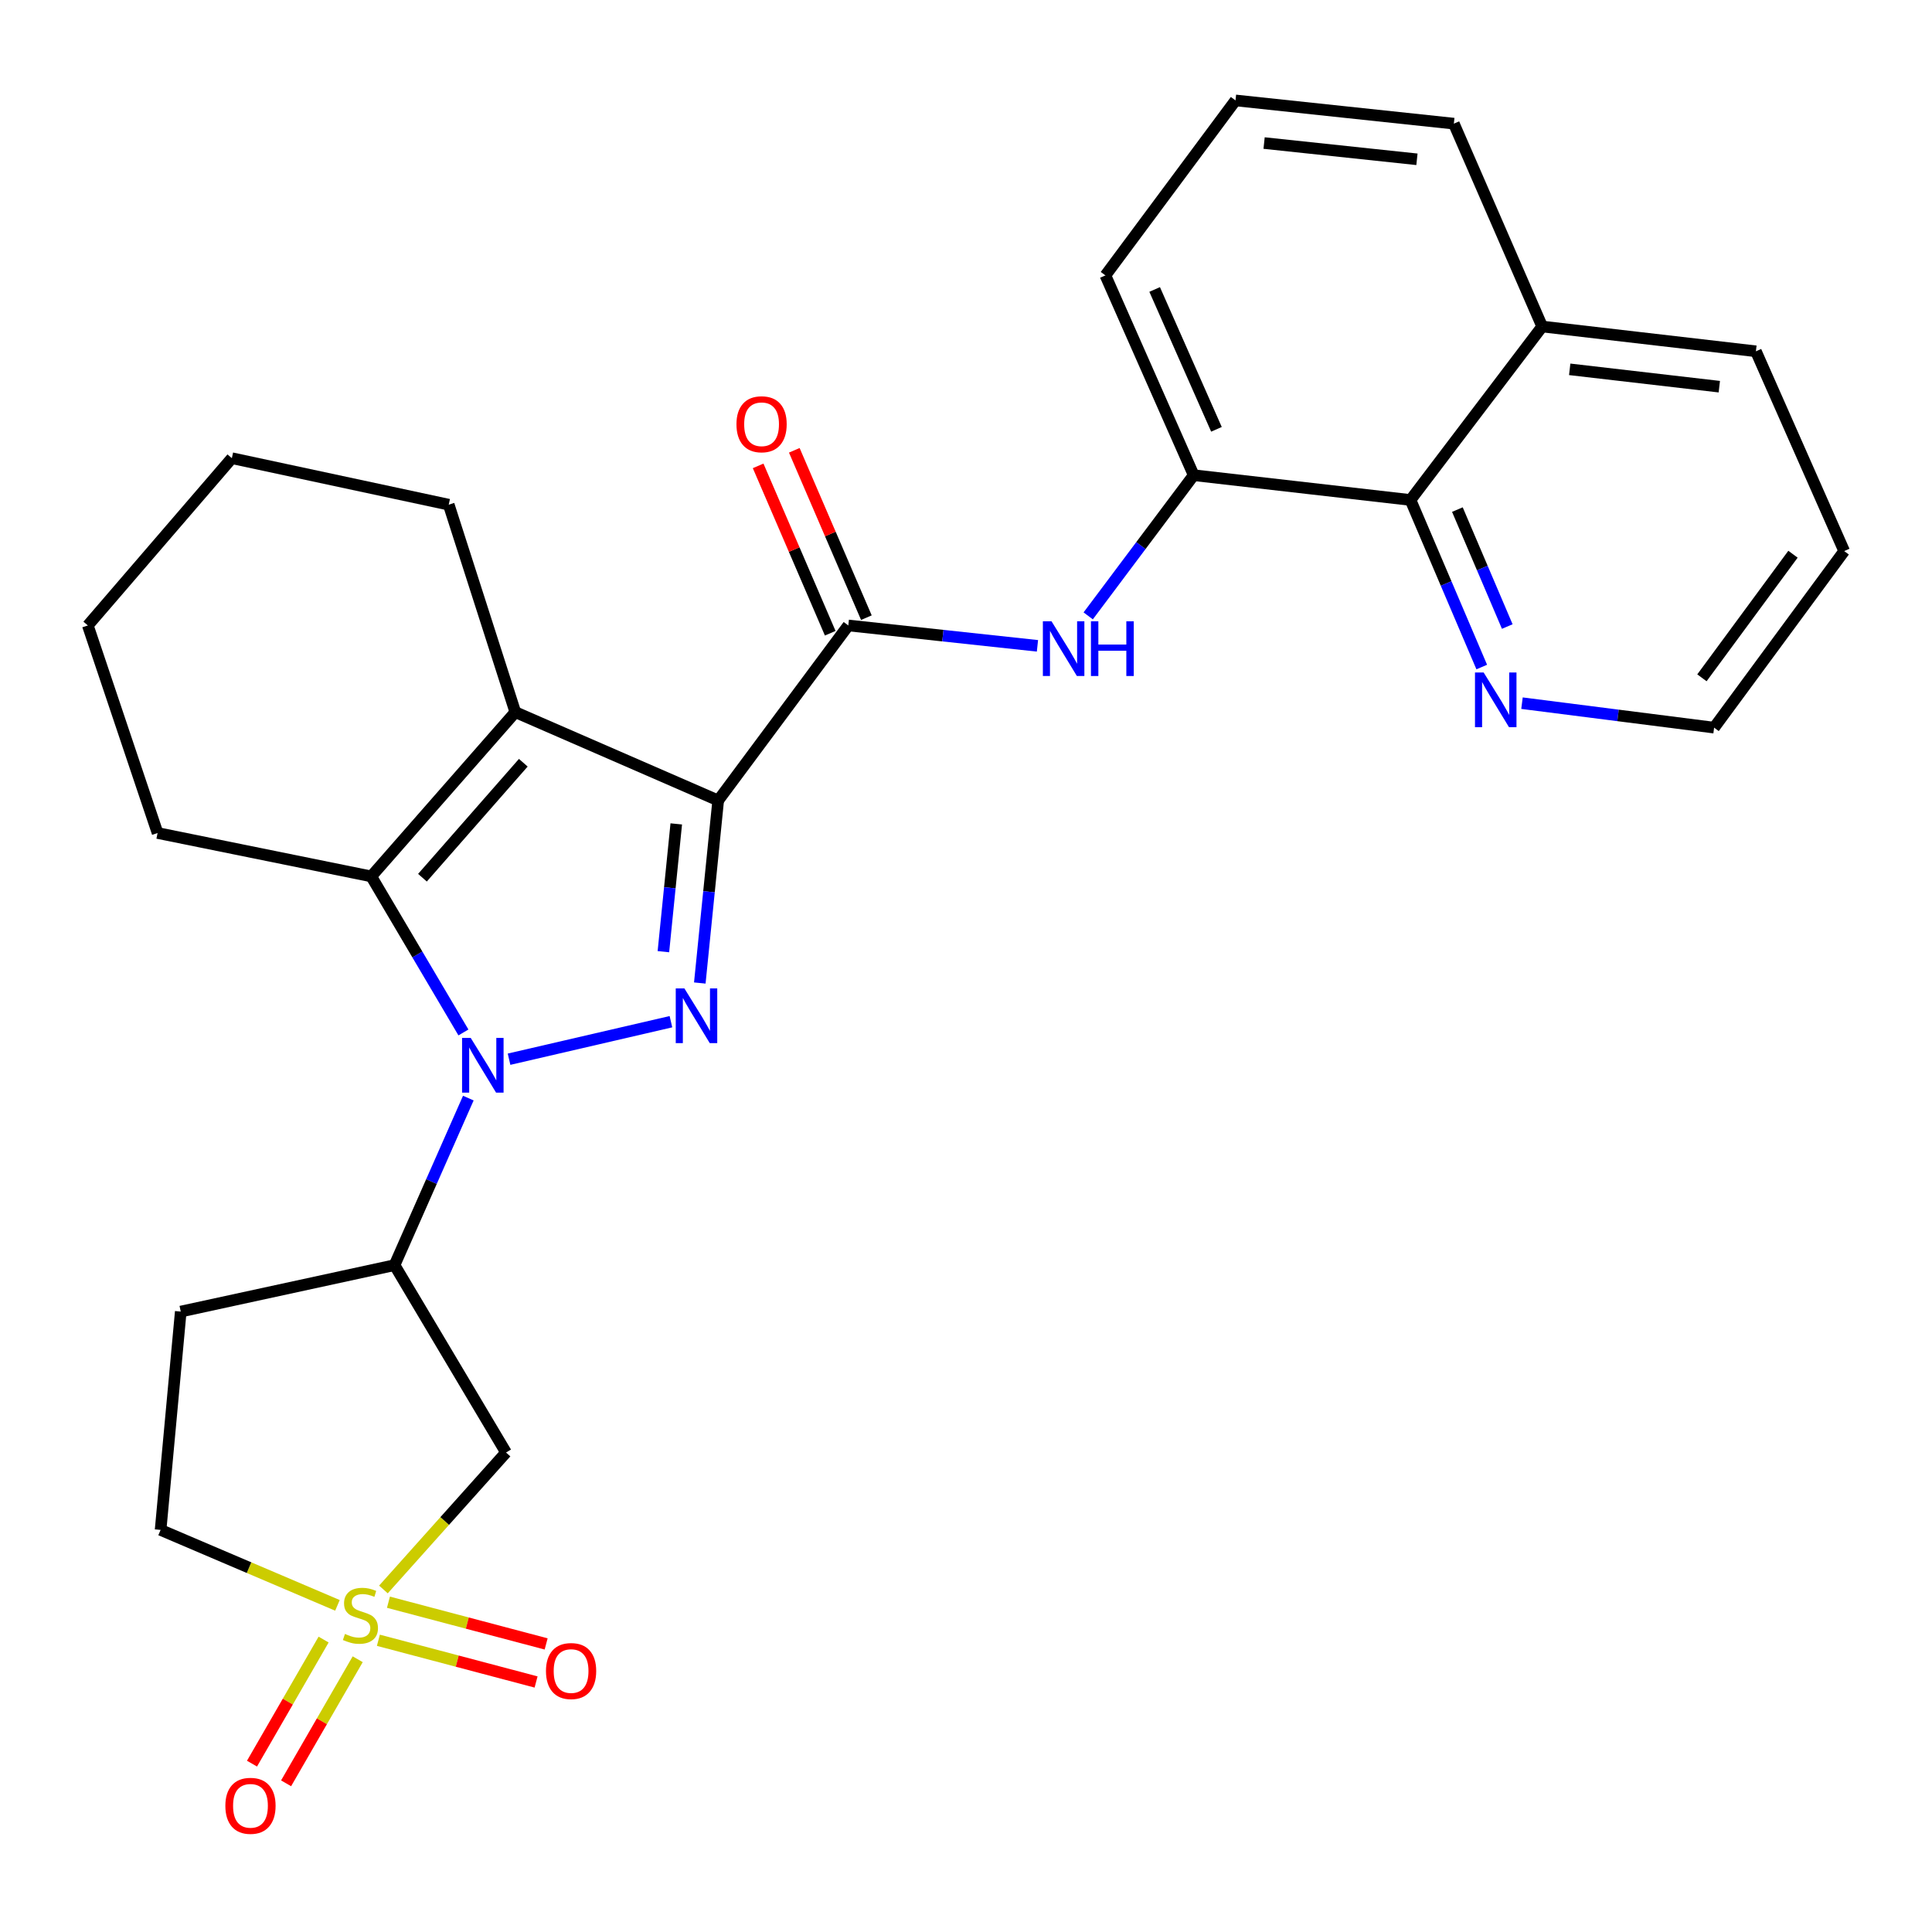 <?xml version='1.0' encoding='iso-8859-1'?>
<svg version='1.1' baseProfile='full'
              xmlns='http://www.w3.org/2000/svg'
                      xmlns:rdkit='http://www.rdkit.org/xml'
                      xmlns:xlink='http://www.w3.org/1999/xlink'
                  xml:space='preserve'
width='1000px' height='1000px' viewBox='0 0 1000 1000'>
<!-- END OF HEADER -->
<rect style='opacity:1.0;fill:#FFFFFF;stroke:none' width='1000' height='1000' x='0' y='0'> </rect>
<path class='bond-1' d='M 371.734,414.319 L 366.974,461.562' style='fill:none;fill-rule:evenodd;stroke:#000000;stroke-width:6px;stroke-linecap:butt;stroke-linejoin:miter;stroke-opacity:1' />
<path class='bond-1' d='M 366.974,461.562 L 362.214,508.805' style='fill:none;fill-rule:evenodd;stroke:#0000FF;stroke-width:6px;stroke-linecap:butt;stroke-linejoin:miter;stroke-opacity:1' />
<path class='bond-1' d='M 350.035,426.449 L 346.703,459.519' style='fill:none;fill-rule:evenodd;stroke:#000000;stroke-width:6px;stroke-linecap:butt;stroke-linejoin:miter;stroke-opacity:1' />
<path class='bond-1' d='M 346.703,459.519 L 343.371,492.589' style='fill:none;fill-rule:evenodd;stroke:#0000FF;stroke-width:6px;stroke-linecap:butt;stroke-linejoin:miter;stroke-opacity:1' />
<path class='bond-2' d='M 371.734,414.319 L 266.728,368.602' style='fill:none;fill-rule:evenodd;stroke:#000000;stroke-width:6px;stroke-linecap:butt;stroke-linejoin:miter;stroke-opacity:1' />
<path class='bond-5' d='M 371.734,414.319 L 439.082,323.733' style='fill:none;fill-rule:evenodd;stroke:#000000;stroke-width:6px;stroke-linecap:butt;stroke-linejoin:miter;stroke-opacity:1' />
<path class='bond-0' d='M 263.486,548.245 L 347.276,528.83' style='fill:none;fill-rule:evenodd;stroke:#0000FF;stroke-width:6px;stroke-linecap:butt;stroke-linejoin:miter;stroke-opacity:1' />
<path class='bond-6' d='M 242.405,568.378 L 223.309,611.606' style='fill:none;fill-rule:evenodd;stroke:#0000FF;stroke-width:6px;stroke-linecap:butt;stroke-linejoin:miter;stroke-opacity:1' />
<path class='bond-6' d='M 223.309,611.606 L 204.214,654.835' style='fill:none;fill-rule:evenodd;stroke:#000000;stroke-width:6px;stroke-linecap:butt;stroke-linejoin:miter;stroke-opacity:1' />
<path class='bond-28' d='M 239.868,534.392 L 216.014,494.005' style='fill:none;fill-rule:evenodd;stroke:#0000FF;stroke-width:6px;stroke-linecap:butt;stroke-linejoin:miter;stroke-opacity:1' />
<path class='bond-28' d='M 216.014,494.005 L 192.159,453.618' style='fill:none;fill-rule:evenodd;stroke:#000000;stroke-width:6px;stroke-linecap:butt;stroke-linejoin:miter;stroke-opacity:1' />
<path class='bond-4' d='M 266.728,368.602 L 192.159,453.618' style='fill:none;fill-rule:evenodd;stroke:#000000;stroke-width:6px;stroke-linecap:butt;stroke-linejoin:miter;stroke-opacity:1' />
<path class='bond-4' d='M 270.86,394.789 L 218.662,454.3' style='fill:none;fill-rule:evenodd;stroke:#000000;stroke-width:6px;stroke-linecap:butt;stroke-linejoin:miter;stroke-opacity:1' />
<path class='bond-18' d='M 266.728,368.602 L 232.262,261.219' style='fill:none;fill-rule:evenodd;stroke:#000000;stroke-width:6px;stroke-linecap:butt;stroke-linejoin:miter;stroke-opacity:1' />
<path class='bond-3' d='M 198.461,822.706 L 230.189,787.261' style='fill:none;fill-rule:evenodd;stroke:#CCCC00;stroke-width:6px;stroke-linecap:butt;stroke-linejoin:miter;stroke-opacity:1' />
<path class='bond-3' d='M 230.189,787.261 L 261.918,751.815' style='fill:none;fill-rule:evenodd;stroke:#000000;stroke-width:6px;stroke-linecap:butt;stroke-linejoin:miter;stroke-opacity:1' />
<path class='bond-11' d='M 195.851,849.001 L 236.663,859.796' style='fill:none;fill-rule:evenodd;stroke:#CCCC00;stroke-width:6px;stroke-linecap:butt;stroke-linejoin:miter;stroke-opacity:1' />
<path class='bond-11' d='M 236.663,859.796 L 277.475,870.591' style='fill:none;fill-rule:evenodd;stroke:#FF0000;stroke-width:6px;stroke-linecap:butt;stroke-linejoin:miter;stroke-opacity:1' />
<path class='bond-11' d='M 201.061,829.305 L 241.873,840.1' style='fill:none;fill-rule:evenodd;stroke:#CCCC00;stroke-width:6px;stroke-linecap:butt;stroke-linejoin:miter;stroke-opacity:1' />
<path class='bond-11' d='M 241.873,840.1 L 282.685,850.895' style='fill:none;fill-rule:evenodd;stroke:#FF0000;stroke-width:6px;stroke-linecap:butt;stroke-linejoin:miter;stroke-opacity:1' />
<path class='bond-12' d='M 167.502,848.639 L 148.968,880.748' style='fill:none;fill-rule:evenodd;stroke:#CCCC00;stroke-width:6px;stroke-linecap:butt;stroke-linejoin:miter;stroke-opacity:1' />
<path class='bond-12' d='M 148.968,880.748 L 130.435,912.858' style='fill:none;fill-rule:evenodd;stroke:#FF0000;stroke-width:6px;stroke-linecap:butt;stroke-linejoin:miter;stroke-opacity:1' />
<path class='bond-12' d='M 185.148,858.824 L 166.614,890.933' style='fill:none;fill-rule:evenodd;stroke:#CCCC00;stroke-width:6px;stroke-linecap:butt;stroke-linejoin:miter;stroke-opacity:1' />
<path class='bond-12' d='M 166.614,890.933 L 148.08,923.043' style='fill:none;fill-rule:evenodd;stroke:#FF0000;stroke-width:6px;stroke-linecap:butt;stroke-linejoin:miter;stroke-opacity:1' />
<path class='bond-30' d='M 174.665,830.933 L 128.894,811.409' style='fill:none;fill-rule:evenodd;stroke:#CCCC00;stroke-width:6px;stroke-linecap:butt;stroke-linejoin:miter;stroke-opacity:1' />
<path class='bond-30' d='M 128.894,811.409 L 83.124,791.884' style='fill:none;fill-rule:evenodd;stroke:#000000;stroke-width:6px;stroke-linecap:butt;stroke-linejoin:miter;stroke-opacity:1' />
<path class='bond-19' d='M 192.159,453.618 L 81.562,431.161' style='fill:none;fill-rule:evenodd;stroke:#000000;stroke-width:6px;stroke-linecap:butt;stroke-linejoin:miter;stroke-opacity:1' />
<path class='bond-8' d='M 439.082,323.733 L 488.033,329.008' style='fill:none;fill-rule:evenodd;stroke:#000000;stroke-width:6px;stroke-linecap:butt;stroke-linejoin:miter;stroke-opacity:1' />
<path class='bond-8' d='M 488.033,329.008 L 536.985,334.283' style='fill:none;fill-rule:evenodd;stroke:#0000FF;stroke-width:6px;stroke-linecap:butt;stroke-linejoin:miter;stroke-opacity:1' />
<path class='bond-16' d='M 448.438,319.704 L 429.782,276.39' style='fill:none;fill-rule:evenodd;stroke:#000000;stroke-width:6px;stroke-linecap:butt;stroke-linejoin:miter;stroke-opacity:1' />
<path class='bond-16' d='M 429.782,276.39 L 411.126,233.076' style='fill:none;fill-rule:evenodd;stroke:#FF0000;stroke-width:6px;stroke-linecap:butt;stroke-linejoin:miter;stroke-opacity:1' />
<path class='bond-16' d='M 429.725,327.763 L 411.07,284.449' style='fill:none;fill-rule:evenodd;stroke:#000000;stroke-width:6px;stroke-linecap:butt;stroke-linejoin:miter;stroke-opacity:1' />
<path class='bond-16' d='M 411.07,284.449 L 392.414,241.136' style='fill:none;fill-rule:evenodd;stroke:#FF0000;stroke-width:6px;stroke-linecap:butt;stroke-linejoin:miter;stroke-opacity:1' />
<path class='bond-7' d='M 204.214,654.835 L 261.918,751.815' style='fill:none;fill-rule:evenodd;stroke:#000000;stroke-width:6px;stroke-linecap:butt;stroke-linejoin:miter;stroke-opacity:1' />
<path class='bond-13' d='M 204.214,654.835 L 93.56,678.865' style='fill:none;fill-rule:evenodd;stroke:#000000;stroke-width:6px;stroke-linecap:butt;stroke-linejoin:miter;stroke-opacity:1' />
<path class='bond-9' d='M 563.25,318.777 L 590.551,282.369' style='fill:none;fill-rule:evenodd;stroke:#0000FF;stroke-width:6px;stroke-linecap:butt;stroke-linejoin:miter;stroke-opacity:1' />
<path class='bond-9' d='M 590.551,282.369 L 617.853,245.961' style='fill:none;fill-rule:evenodd;stroke:#000000;stroke-width:6px;stroke-linecap:butt;stroke-linejoin:miter;stroke-opacity:1' />
<path class='bond-10' d='M 617.853,245.961 L 730.069,258.785' style='fill:none;fill-rule:evenodd;stroke:#000000;stroke-width:6px;stroke-linecap:butt;stroke-linejoin:miter;stroke-opacity:1' />
<path class='bond-20' d='M 617.853,245.961 L 572.158,142.551' style='fill:none;fill-rule:evenodd;stroke:#000000;stroke-width:6px;stroke-linecap:butt;stroke-linejoin:miter;stroke-opacity:1' />
<path class='bond-20' d='M 629.634,222.215 L 597.648,149.828' style='fill:none;fill-rule:evenodd;stroke:#000000;stroke-width:6px;stroke-linecap:butt;stroke-linejoin:miter;stroke-opacity:1' />
<path class='bond-15' d='M 730.069,258.785 L 748.51,302.021' style='fill:none;fill-rule:evenodd;stroke:#000000;stroke-width:6px;stroke-linecap:butt;stroke-linejoin:miter;stroke-opacity:1' />
<path class='bond-15' d='M 748.51,302.021 L 766.951,345.258' style='fill:none;fill-rule:evenodd;stroke:#0000FF;stroke-width:6px;stroke-linecap:butt;stroke-linejoin:miter;stroke-opacity:1' />
<path class='bond-15' d='M 754.341,263.763 L 767.25,294.028' style='fill:none;fill-rule:evenodd;stroke:#000000;stroke-width:6px;stroke-linecap:butt;stroke-linejoin:miter;stroke-opacity:1' />
<path class='bond-15' d='M 767.25,294.028 L 780.159,324.293' style='fill:none;fill-rule:evenodd;stroke:#0000FF;stroke-width:6px;stroke-linecap:butt;stroke-linejoin:miter;stroke-opacity:1' />
<path class='bond-17' d='M 730.069,258.785 L 798.231,169.004' style='fill:none;fill-rule:evenodd;stroke:#000000;stroke-width:6px;stroke-linecap:butt;stroke-linejoin:miter;stroke-opacity:1' />
<path class='bond-14' d='M 93.56,678.865 L 83.124,791.884' style='fill:none;fill-rule:evenodd;stroke:#000000;stroke-width:6px;stroke-linecap:butt;stroke-linejoin:miter;stroke-opacity:1' />
<path class='bond-22' d='M 787.778,363.96 L 837.499,370.293' style='fill:none;fill-rule:evenodd;stroke:#0000FF;stroke-width:6px;stroke-linecap:butt;stroke-linejoin:miter;stroke-opacity:1' />
<path class='bond-22' d='M 837.499,370.293 L 887.22,376.627' style='fill:none;fill-rule:evenodd;stroke:#000000;stroke-width:6px;stroke-linecap:butt;stroke-linejoin:miter;stroke-opacity:1' />
<path class='bond-24' d='M 798.231,169.004 L 908.851,181.828' style='fill:none;fill-rule:evenodd;stroke:#000000;stroke-width:6px;stroke-linecap:butt;stroke-linejoin:miter;stroke-opacity:1' />
<path class='bond-24' d='M 812.478,191.166 L 889.912,200.143' style='fill:none;fill-rule:evenodd;stroke:#000000;stroke-width:6px;stroke-linecap:butt;stroke-linejoin:miter;stroke-opacity:1' />
<path class='bond-31' d='M 798.231,169.004 L 752.514,63.998' style='fill:none;fill-rule:evenodd;stroke:#000000;stroke-width:6px;stroke-linecap:butt;stroke-linejoin:miter;stroke-opacity:1' />
<path class='bond-25' d='M 232.262,261.219 L 120.012,237.155' style='fill:none;fill-rule:evenodd;stroke:#000000;stroke-width:6px;stroke-linecap:butt;stroke-linejoin:miter;stroke-opacity:1' />
<path class='bond-29' d='M 81.562,431.161 L 45.455,323.733' style='fill:none;fill-rule:evenodd;stroke:#000000;stroke-width:6px;stroke-linecap:butt;stroke-linejoin:miter;stroke-opacity:1' />
<path class='bond-21' d='M 572.158,142.551 L 639.494,51.977' style='fill:none;fill-rule:evenodd;stroke:#000000;stroke-width:6px;stroke-linecap:butt;stroke-linejoin:miter;stroke-opacity:1' />
<path class='bond-23' d='M 639.494,51.977 L 752.514,63.998' style='fill:none;fill-rule:evenodd;stroke:#000000;stroke-width:6px;stroke-linecap:butt;stroke-linejoin:miter;stroke-opacity:1' />
<path class='bond-23' d='M 654.293,74.04 L 733.406,82.455' style='fill:none;fill-rule:evenodd;stroke:#000000;stroke-width:6px;stroke-linecap:butt;stroke-linejoin:miter;stroke-opacity:1' />
<path class='bond-32' d='M 887.22,376.627 L 954.545,285.238' style='fill:none;fill-rule:evenodd;stroke:#000000;stroke-width:6px;stroke-linecap:butt;stroke-linejoin:miter;stroke-opacity:1' />
<path class='bond-32' d='M 880.916,350.834 L 928.043,286.862' style='fill:none;fill-rule:evenodd;stroke:#000000;stroke-width:6px;stroke-linecap:butt;stroke-linejoin:miter;stroke-opacity:1' />
<path class='bond-27' d='M 908.851,181.828 L 954.545,285.238' style='fill:none;fill-rule:evenodd;stroke:#000000;stroke-width:6px;stroke-linecap:butt;stroke-linejoin:miter;stroke-opacity:1' />
<path class='bond-26' d='M 120.012,237.155 L 45.455,323.733' style='fill:none;fill-rule:evenodd;stroke:#000000;stroke-width:6px;stroke-linecap:butt;stroke-linejoin:miter;stroke-opacity:1' />
<path  class='atom-1' d='M 243.648 537.231
L 252.928 552.231
Q 253.848 553.711, 255.328 556.391
Q 256.808 559.071, 256.888 559.231
L 256.888 537.231
L 260.648 537.231
L 260.648 565.551
L 256.768 565.551
L 246.808 549.151
Q 245.648 547.231, 244.408 545.031
Q 243.208 542.831, 242.848 542.151
L 242.848 565.551
L 239.168 565.551
L 239.168 537.231
L 243.648 537.231
' fill='#0000FF'/>
<path  class='atom-2' d='M 354.246 511.605
L 363.526 526.605
Q 364.446 528.085, 365.926 530.765
Q 367.406 533.445, 367.486 533.605
L 367.486 511.605
L 371.246 511.605
L 371.246 539.925
L 367.366 539.925
L 357.406 523.525
Q 356.246 521.605, 355.006 519.405
Q 353.806 517.205, 353.446 516.525
L 353.446 539.925
L 349.766 539.925
L 349.766 511.605
L 354.246 511.605
' fill='#0000FF'/>
<path  class='atom-4' d='M 178.556 845.725
Q 178.876 845.845, 180.196 846.405
Q 181.516 846.965, 182.956 847.325
Q 184.436 847.645, 185.876 847.645
Q 188.556 847.645, 190.116 846.365
Q 191.676 845.045, 191.676 842.765
Q 191.676 841.205, 190.876 840.245
Q 190.116 839.285, 188.916 838.765
Q 187.716 838.245, 185.716 837.645
Q 183.196 836.885, 181.676 836.165
Q 180.196 835.445, 179.116 833.925
Q 178.076 832.405, 178.076 829.845
Q 178.076 826.285, 180.476 824.085
Q 182.916 821.885, 187.716 821.885
Q 190.996 821.885, 194.716 823.445
L 193.796 826.525
Q 190.396 825.125, 187.836 825.125
Q 185.076 825.125, 183.556 826.285
Q 182.036 827.405, 182.076 829.365
Q 182.076 830.885, 182.836 831.805
Q 183.636 832.725, 184.756 833.245
Q 185.916 833.765, 187.836 834.365
Q 190.396 835.165, 191.916 835.965
Q 193.436 836.765, 194.516 838.405
Q 195.636 840.005, 195.636 842.765
Q 195.636 846.685, 192.996 848.805
Q 190.396 850.885, 186.036 850.885
Q 183.516 850.885, 181.596 850.325
Q 179.716 849.805, 177.476 848.885
L 178.556 845.725
' fill='#CCCC00'/>
<path  class='atom-9' d='M 544.268 321.583
L 553.548 336.583
Q 554.468 338.063, 555.948 340.743
Q 557.428 343.423, 557.508 343.583
L 557.508 321.583
L 561.268 321.583
L 561.268 349.903
L 557.388 349.903
L 547.428 333.503
Q 546.268 331.583, 545.028 329.383
Q 543.828 327.183, 543.468 326.503
L 543.468 349.903
L 539.788 349.903
L 539.788 321.583
L 544.268 321.583
' fill='#0000FF'/>
<path  class='atom-9' d='M 564.668 321.583
L 568.508 321.583
L 568.508 333.623
L 582.988 333.623
L 582.988 321.583
L 586.828 321.583
L 586.828 349.903
L 582.988 349.903
L 582.988 336.823
L 568.508 336.823
L 568.508 349.903
L 564.668 349.903
L 564.668 321.583
' fill='#0000FF'/>
<path  class='atom-12' d='M 282.592 864.926
Q 282.592 858.126, 285.952 854.326
Q 289.312 850.526, 295.592 850.526
Q 301.872 850.526, 305.232 854.326
Q 308.592 858.126, 308.592 864.926
Q 308.592 871.806, 305.192 875.726
Q 301.792 879.606, 295.592 879.606
Q 289.352 879.606, 285.952 875.726
Q 282.592 871.846, 282.592 864.926
M 295.592 876.406
Q 299.912 876.406, 302.232 873.526
Q 304.592 870.606, 304.592 864.926
Q 304.592 859.366, 302.232 856.566
Q 299.912 853.726, 295.592 853.726
Q 291.272 853.726, 288.912 856.526
Q 286.592 859.326, 286.592 864.926
Q 286.592 870.646, 288.912 873.526
Q 291.272 876.406, 295.592 876.406
' fill='#FF0000'/>
<path  class='atom-13' d='M 116.645 934.685
Q 116.645 927.885, 120.005 924.085
Q 123.365 920.285, 129.645 920.285
Q 135.925 920.285, 139.285 924.085
Q 142.645 927.885, 142.645 934.685
Q 142.645 941.565, 139.245 945.485
Q 135.845 949.365, 129.645 949.365
Q 123.405 949.365, 120.005 945.485
Q 116.645 941.605, 116.645 934.685
M 129.645 946.165
Q 133.965 946.165, 136.285 943.285
Q 138.645 940.365, 138.645 934.685
Q 138.645 929.125, 136.285 926.325
Q 133.965 923.485, 129.645 923.485
Q 125.325 923.485, 122.965 926.285
Q 120.645 929.085, 120.645 934.685
Q 120.645 940.405, 122.965 943.285
Q 125.325 946.165, 129.645 946.165
' fill='#FF0000'/>
<path  class='atom-16' d='M 767.93 348.069
L 777.21 363.069
Q 778.13 364.549, 779.61 367.229
Q 781.09 369.909, 781.17 370.069
L 781.17 348.069
L 784.93 348.069
L 784.93 376.389
L 781.05 376.389
L 771.09 359.989
Q 769.93 358.069, 768.69 355.869
Q 767.49 353.669, 767.13 352.989
L 767.13 376.389
L 763.45 376.389
L 763.45 348.069
L 767.93 348.069
' fill='#0000FF'/>
<path  class='atom-17' d='M 381.191 219.589
Q 381.191 212.789, 384.551 208.989
Q 387.911 205.189, 394.191 205.189
Q 400.471 205.189, 403.831 208.989
Q 407.191 212.789, 407.191 219.589
Q 407.191 226.469, 403.791 230.389
Q 400.391 234.269, 394.191 234.269
Q 387.951 234.269, 384.551 230.389
Q 381.191 226.509, 381.191 219.589
M 394.191 231.069
Q 398.511 231.069, 400.831 228.189
Q 403.191 225.269, 403.191 219.589
Q 403.191 214.029, 400.831 211.229
Q 398.511 208.389, 394.191 208.389
Q 389.871 208.389, 387.511 211.189
Q 385.191 213.989, 385.191 219.589
Q 385.191 225.309, 387.511 228.189
Q 389.871 231.069, 394.191 231.069
' fill='#FF0000'/>
</svg>
